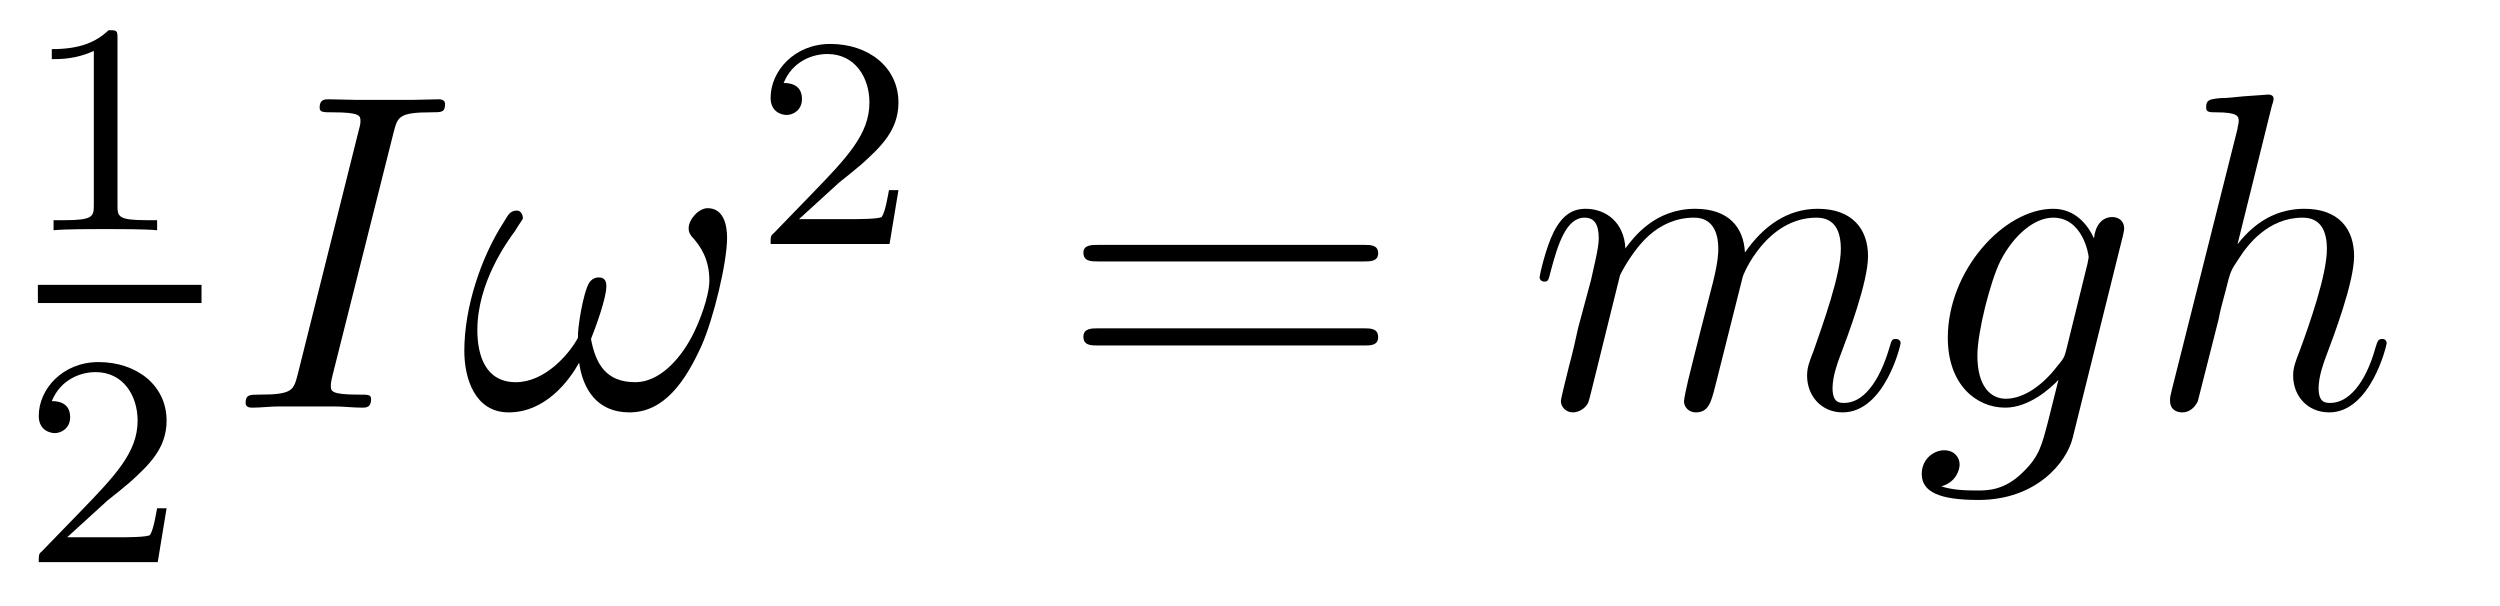 <?xml version='1.0'?>
<!-- This file was generated by dvisvgm 1.9.2 -->
<svg height='16pt' version='1.1' viewBox='0 -16 66 16' width='66pt' xmlns='http://www.w3.org/2000/svg' xmlns:xlink='http://www.w3.org/1999/xlink'>
<g id='page1'>
<g transform='matrix(1 0 0 1 -129 649)'>
<path d='M132.102 -663.984C132.102 -664.203 132.086 -664.203 131.867 -664.203C131.539 -663.891 131.117 -663.703 130.367 -663.703V-663.438C130.586 -663.438 131.008 -663.438 131.477 -663.656V-659.578C131.477 -659.281 131.445 -659.187 130.695 -659.187H130.414V-658.922C130.742 -658.953 131.414 -658.953 131.773 -658.953S132.82 -658.953 133.148 -658.922V-659.187H132.883C132.117 -659.187 132.102 -659.281 132.102 -659.578V-663.984ZM133.801 -658.922' fill-rule='evenodd'/>
<path d='M130 -657H134.32V-657.48H130'/>
<path d='M131.836 -651.785C131.977 -651.894 132.305 -652.16 132.43 -652.269C132.93 -652.723 133.398 -653.16 133.398 -653.895C133.398 -654.832 132.602 -655.441 131.602 -655.441C130.648 -655.441 130.023 -654.723 130.023 -654.02C130.023 -653.629 130.336 -653.566 130.445 -653.566C130.617 -653.566 130.852 -653.691 130.852 -653.988C130.852 -654.41 130.461 -654.41 130.367 -654.41C130.602 -654.988 131.133 -655.176 131.523 -655.176C132.258 -655.176 132.633 -654.551 132.633 -653.895C132.633 -653.066 132.055 -652.457 131.117 -651.488L130.117 -650.457C130.023 -650.379 130.023 -650.363 130.023 -650.16H133.164L133.398 -651.582H133.148C133.117 -651.426 133.055 -651.02 132.961 -650.879C132.914 -650.816 132.305 -650.816 132.18 -650.816H130.773L131.836 -651.785ZM133.801 -650.16' fill-rule='evenodd'/>
<path d='M139.391 -661.504C139.5 -661.91 139.516 -662.035 140.391 -662.035C140.656 -662.035 140.75 -662.035 140.75 -662.254C140.75 -662.379 140.609 -662.379 140.578 -662.379C140.359 -662.379 140.109 -662.363 139.891 -662.363H138.422C138.188 -662.363 137.906 -662.379 137.672 -662.379C137.578 -662.379 137.438 -662.379 137.438 -662.16C137.438 -662.035 137.531 -662.035 137.781 -662.035C138.516 -662.035 138.516 -661.941 138.516 -661.801C138.516 -661.723 138.5 -661.66 138.469 -661.551L136.859 -655.113C136.75 -654.707 136.734 -654.582 135.859 -654.582C135.594 -654.582 135.484 -654.582 135.484 -654.363C135.484 -654.238 135.609 -654.238 135.672 -654.238C135.875 -654.238 136.141 -654.27 136.359 -654.27H137.828C138.063 -654.27 138.328 -654.238 138.563 -654.238C138.656 -654.238 138.797 -654.238 138.797 -654.457C138.797 -654.582 138.734 -654.582 138.469 -654.582C137.734 -654.582 137.734 -654.676 137.734 -654.816C137.734 -654.848 137.734 -654.91 137.781 -655.098L139.391 -661.504ZM140.156 -654.238' fill-rule='evenodd'/>
<path d='M148.195 -658.723C148.195 -659.066 148.102 -659.504 147.68 -659.504C147.445 -659.504 147.18 -659.207 147.18 -658.973C147.18 -658.863 147.227 -658.785 147.32 -658.691C147.492 -658.488 147.727 -658.16 147.727 -657.598C147.727 -657.176 147.461 -656.488 147.273 -656.129C146.93 -655.473 146.383 -654.91 145.773 -654.91C145.008 -654.91 144.727 -655.379 144.602 -656.051C144.727 -656.363 145.008 -657.129 145.008 -657.441C145.008 -657.582 144.961 -657.676 144.805 -657.676C144.711 -657.676 144.617 -657.629 144.555 -657.535C144.398 -657.285 144.242 -656.332 144.258 -656.082C144.023 -655.644 143.383 -654.91 142.617 -654.91C141.82 -654.91 141.602 -655.613 141.602 -656.285C141.602 -657.535 142.383 -658.613 142.602 -658.91C142.711 -659.098 142.805 -659.207 142.805 -659.238C142.805 -659.316 142.758 -659.441 142.648 -659.441C142.445 -659.441 142.398 -659.285 142.305 -659.145C141.695 -658.207 141.258 -656.879 141.258 -655.738C141.258 -655.004 141.539 -654.113 142.43 -654.113C143.414 -654.113 144.039 -654.973 144.289 -655.426C144.383 -654.754 144.742 -654.113 145.617 -654.113C146.523 -654.113 147.086 -654.91 147.523 -655.879C147.836 -656.582 148.195 -658.066 148.195 -658.723ZM148.434 -654.238' fill-rule='evenodd'/>
<path d='M151.156 -660.184C151.297 -660.293 151.625 -660.559 151.75 -660.668C152.25 -661.121 152.719 -661.559 152.719 -662.293C152.719 -663.231 151.922 -663.84 150.922 -663.84C149.969 -663.84 149.344 -663.121 149.344 -662.418C149.344 -662.027 149.656 -661.965 149.766 -661.965C149.937 -661.965 150.172 -662.09 150.172 -662.387C150.172 -662.809 149.781 -662.809 149.688 -662.809C149.922 -663.387 150.453 -663.574 150.844 -663.574C151.578 -663.574 151.953 -662.949 151.953 -662.293C151.953 -661.465 151.375 -660.855 150.438 -659.887L149.438 -658.855C149.344 -658.777 149.344 -658.762 149.344 -658.559H152.484L152.719 -659.98H152.469C152.438 -659.824 152.375 -659.418 152.281 -659.277C152.234 -659.215 151.625 -659.215 151.5 -659.215H150.094L151.156 -660.184ZM153.121 -658.559' fill-rule='evenodd'/>
<path d='M165.008 -658.098C165.18 -658.098 165.383 -658.098 165.383 -658.316C165.383 -658.535 165.18 -658.535 165.008 -658.535H157.992C157.82 -658.535 157.602 -658.535 157.602 -658.332C157.602 -658.098 157.805 -658.098 157.992 -658.098H165.008ZM165.008 -655.879C165.18 -655.879 165.383 -655.879 165.383 -656.098C165.383 -656.332 165.18 -656.332 165.008 -656.332H157.992C157.82 -656.332 157.602 -656.332 157.602 -656.113C157.602 -655.879 157.805 -655.879 157.992 -655.879H165.008ZM166.078 -654.238' fill-rule='evenodd'/>
<path d='M171.77 -657.738C171.801 -657.801 172.098 -658.395 172.535 -658.785C172.848 -659.066 173.254 -659.254 173.723 -659.254S174.363 -658.895 174.363 -658.426C174.363 -658.348 174.363 -658.113 174.223 -657.551L173.91 -656.332C173.816 -655.973 173.598 -655.082 173.566 -654.957C173.52 -654.77 173.457 -654.457 173.457 -654.41C173.457 -654.254 173.582 -654.113 173.769 -654.113C174.113 -654.113 174.176 -654.395 174.285 -654.816L175.004 -657.676C175.02 -657.77 175.644 -659.254 176.957 -659.254C177.441 -659.254 177.598 -658.895 177.598 -658.426C177.598 -657.754 177.129 -656.457 176.879 -655.738C176.769 -655.457 176.707 -655.301 176.707 -655.082C176.707 -654.551 177.082 -654.113 177.645 -654.113C178.754 -654.113 179.176 -655.879 179.176 -655.941C179.176 -656.004 179.129 -656.051 179.051 -656.051C178.941 -656.051 178.941 -656.019 178.879 -655.816C178.598 -654.863 178.16 -654.363 177.691 -654.363C177.566 -654.363 177.379 -654.363 177.379 -654.754C177.379 -655.066 177.519 -655.441 177.566 -655.566C177.785 -656.145 178.316 -657.551 178.316 -658.238C178.316 -658.957 177.894 -659.488 176.988 -659.488C176.191 -659.488 175.551 -659.035 175.066 -658.332C175.035 -658.988 174.645 -659.488 173.754 -659.488C172.691 -659.488 172.129 -658.738 171.91 -658.441C171.879 -659.129 171.395 -659.488 170.863 -659.488C170.52 -659.488 170.254 -659.332 170.019 -658.879C169.801 -658.441 169.644 -657.723 169.644 -657.676C169.644 -657.629 169.691 -657.566 169.77 -657.566C169.863 -657.566 169.879 -657.582 169.941 -657.848C170.129 -658.551 170.348 -659.254 170.832 -659.254C171.098 -659.254 171.207 -659.066 171.207 -658.707C171.207 -658.441 171.082 -657.988 171.004 -657.613L170.66 -656.332C170.613 -656.098 170.488 -655.566 170.426 -655.348C170.348 -655.035 170.207 -654.473 170.207 -654.41C170.207 -654.254 170.348 -654.113 170.52 -654.113C170.66 -654.113 170.832 -654.191 170.926 -654.363C170.957 -654.426 171.051 -654.848 171.113 -655.082L171.379 -656.16L171.77 -657.738ZM183.547 -655.754C183.5 -655.566 183.469 -655.52 183.312 -655.332C182.828 -654.707 182.328 -654.473 181.953 -654.473C181.563 -654.473 181.203 -654.785 181.203 -655.613C181.203 -656.238 181.547 -657.582 181.812 -658.113C182.156 -658.785 182.703 -659.254 183.203 -659.254C183.984 -659.254 184.141 -658.285 184.141 -658.207L184.109 -658.035L183.547 -655.754ZM184.281 -658.707C184.125 -659.051 183.797 -659.488 183.203 -659.488C181.906 -659.488 180.422 -657.863 180.422 -656.082C180.422 -654.848 181.172 -654.238 181.938 -654.238C182.562 -654.238 183.125 -654.738 183.344 -654.973L183.078 -653.91C182.906 -653.254 182.844 -652.957 182.406 -652.535C181.922 -652.051 181.469 -652.051 181.203 -652.051C180.844 -652.051 180.547 -652.066 180.25 -652.16C180.641 -652.269 180.734 -652.598 180.734 -652.738C180.734 -652.926 180.594 -653.113 180.328 -653.113C180.047 -653.113 179.734 -652.879 179.734 -652.488C179.734 -652.004 180.219 -651.801 181.234 -651.801C182.766 -651.801 183.563 -652.801 183.719 -653.441L185.047 -658.785C185.078 -658.926 185.078 -658.941 185.078 -658.973C185.078 -659.145 184.953 -659.27 184.766 -659.27C184.484 -659.27 184.313 -659.035 184.281 -658.707ZM185.152 -654.238' fill-rule='evenodd'/>
<path d='M188.977 -662.207C188.992 -662.254 189.023 -662.332 189.023 -662.394C189.023 -662.504 188.898 -662.504 188.883 -662.504C188.867 -662.504 188.273 -662.457 188.227 -662.457C188.023 -662.441 187.836 -662.41 187.617 -662.41C187.32 -662.379 187.242 -662.363 187.242 -662.16C187.242 -662.035 187.336 -662.035 187.508 -662.035C188.086 -662.035 188.102 -661.926 188.102 -661.801C188.102 -661.738 188.07 -661.644 188.07 -661.598L186.336 -654.707C186.289 -654.519 186.289 -654.504 186.289 -654.426C186.289 -654.16 186.492 -654.113 186.617 -654.113C186.82 -654.113 186.961 -654.27 187.023 -654.41L187.57 -656.566C187.617 -656.832 187.695 -657.082 187.758 -657.332C187.883 -657.832 187.883 -657.848 188.117 -658.191C188.336 -658.535 188.883 -659.254 189.789 -659.254C190.273 -659.254 190.43 -658.895 190.43 -658.426C190.43 -657.754 189.977 -656.457 189.711 -655.738C189.602 -655.457 189.539 -655.301 189.539 -655.082C189.539 -654.551 189.914 -654.113 190.492 -654.113C191.586 -654.113 192.008 -655.879 192.008 -655.941C192.008 -656.004 191.961 -656.051 191.898 -656.051C191.789 -656.051 191.773 -656.019 191.711 -655.816C191.445 -654.863 190.992 -654.363 190.523 -654.363C190.398 -654.363 190.211 -654.363 190.211 -654.754C190.211 -655.066 190.352 -655.441 190.398 -655.566C190.617 -656.145 191.148 -657.551 191.148 -658.238C191.148 -658.957 190.742 -659.488 189.836 -659.488C189.148 -659.488 188.555 -659.176 188.07 -658.551L188.977 -662.207ZM192.352 -654.238' fill-rule='evenodd'/>
</g>
</g>
</svg>
